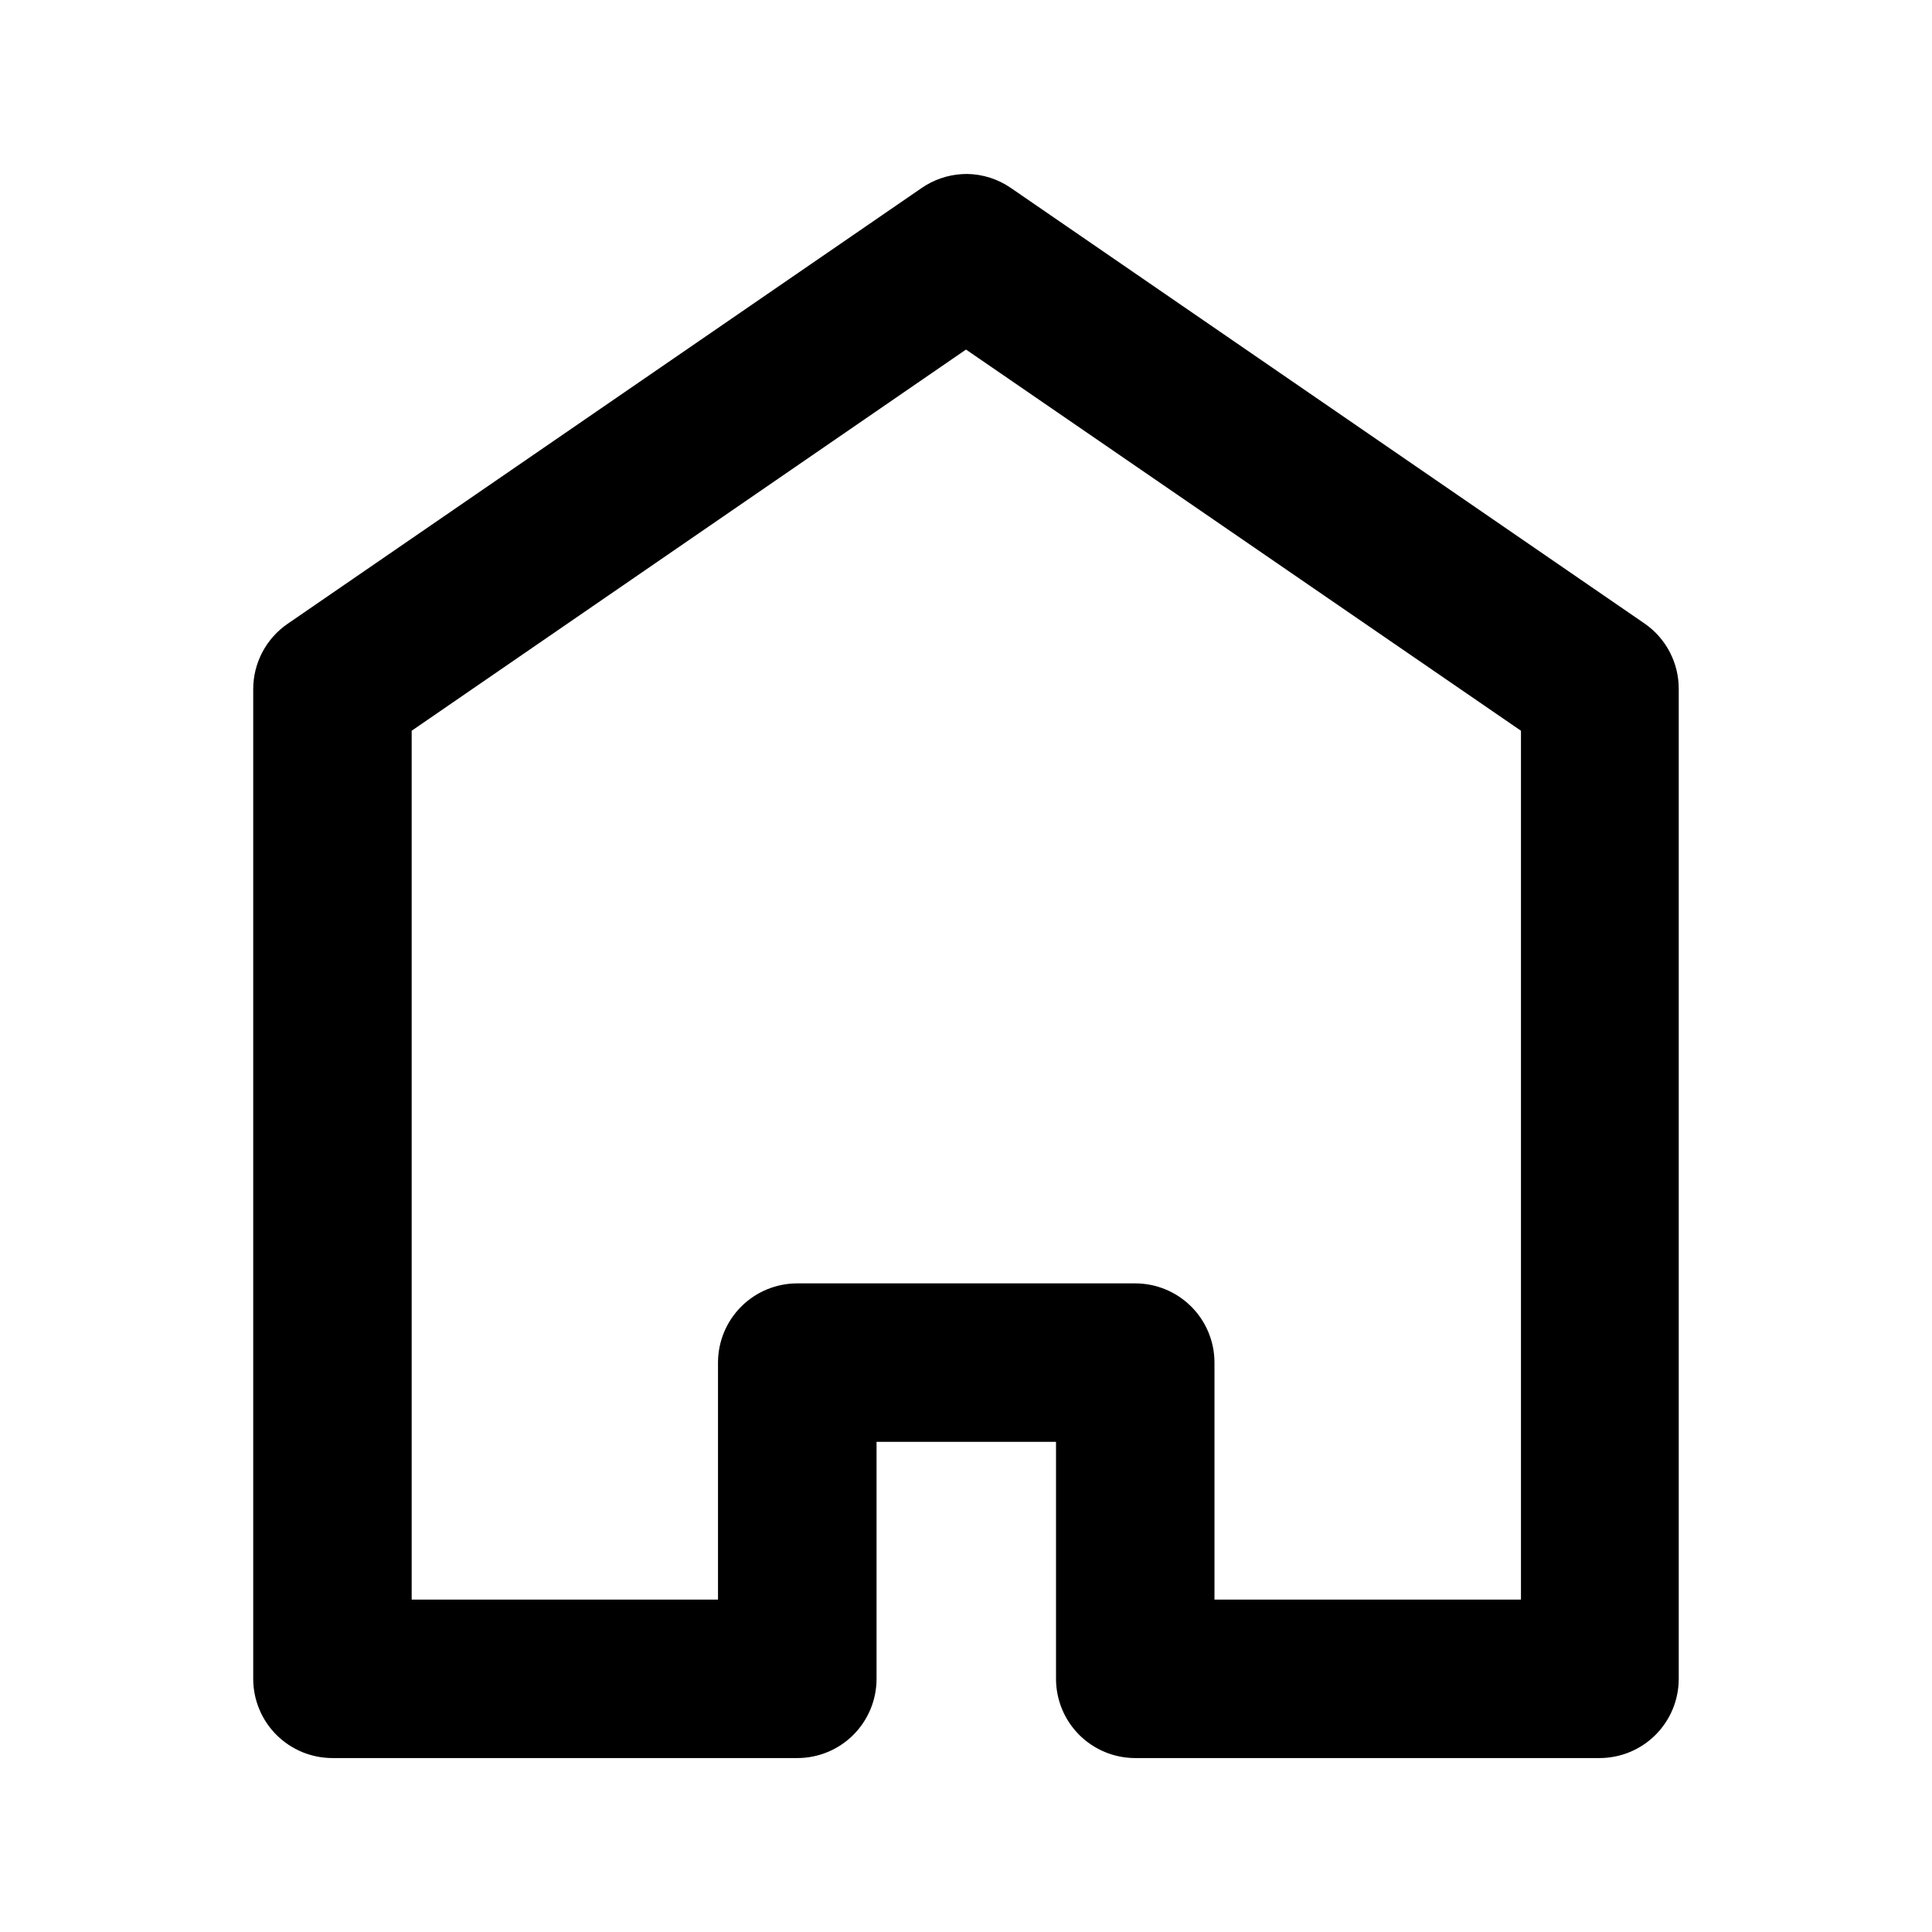 <?xml version="1.0" encoding="UTF-8"?>
<!-- The Best Svg Icon site in the world: iconSvg.co, Visit us! https://iconsvg.co -->
<svg fill="#000000" width="800px" height="800px" version="1.1" viewBox="144 144 512 512" xmlns="http://www.w3.org/2000/svg">
 <path d="m400.33 190.1c-0.469 0-0.934 0.012-1.395 0.043-3.84 0.227-7.539 1.504-10.703 3.688l-167.98 115.46c-5.738 3.926-9.16 10.434-9.145 17.383v262.32c0.023 5.566 2.258 10.898 6.207 14.82 3.953 3.922 9.301 6.109 14.867 6.09h123.04c5.566 0.02 10.914-2.168 14.867-6.09s6.184-9.254 6.207-14.82v-62.895h47.559v62.895c0.023 5.539 2.234 10.844 6.148 14.762 3.918 3.918 9.223 6.125 14.762 6.148h123.21c5.539-0.023 10.844-2.231 14.762-6.148 3.914-3.918 6.125-9.223 6.148-14.762v-262.32c0.055-6.918-3.305-13.422-8.98-17.383l-167.98-115.46c-3.414-2.363-7.453-3.66-11.602-3.731zm-0.328 46.535 147.07 101.02v230.26h-81.223v-62.895c-0.023-5.566-2.254-10.898-6.207-14.816-3.953-3.922-9.301-6.113-14.867-6.094h-89.543c-5.547 0.012-10.863 2.219-14.789 6.137-3.926 3.918-6.141 9.227-6.164 14.773v62.895h-81.18v-230.26z"/>
</svg>